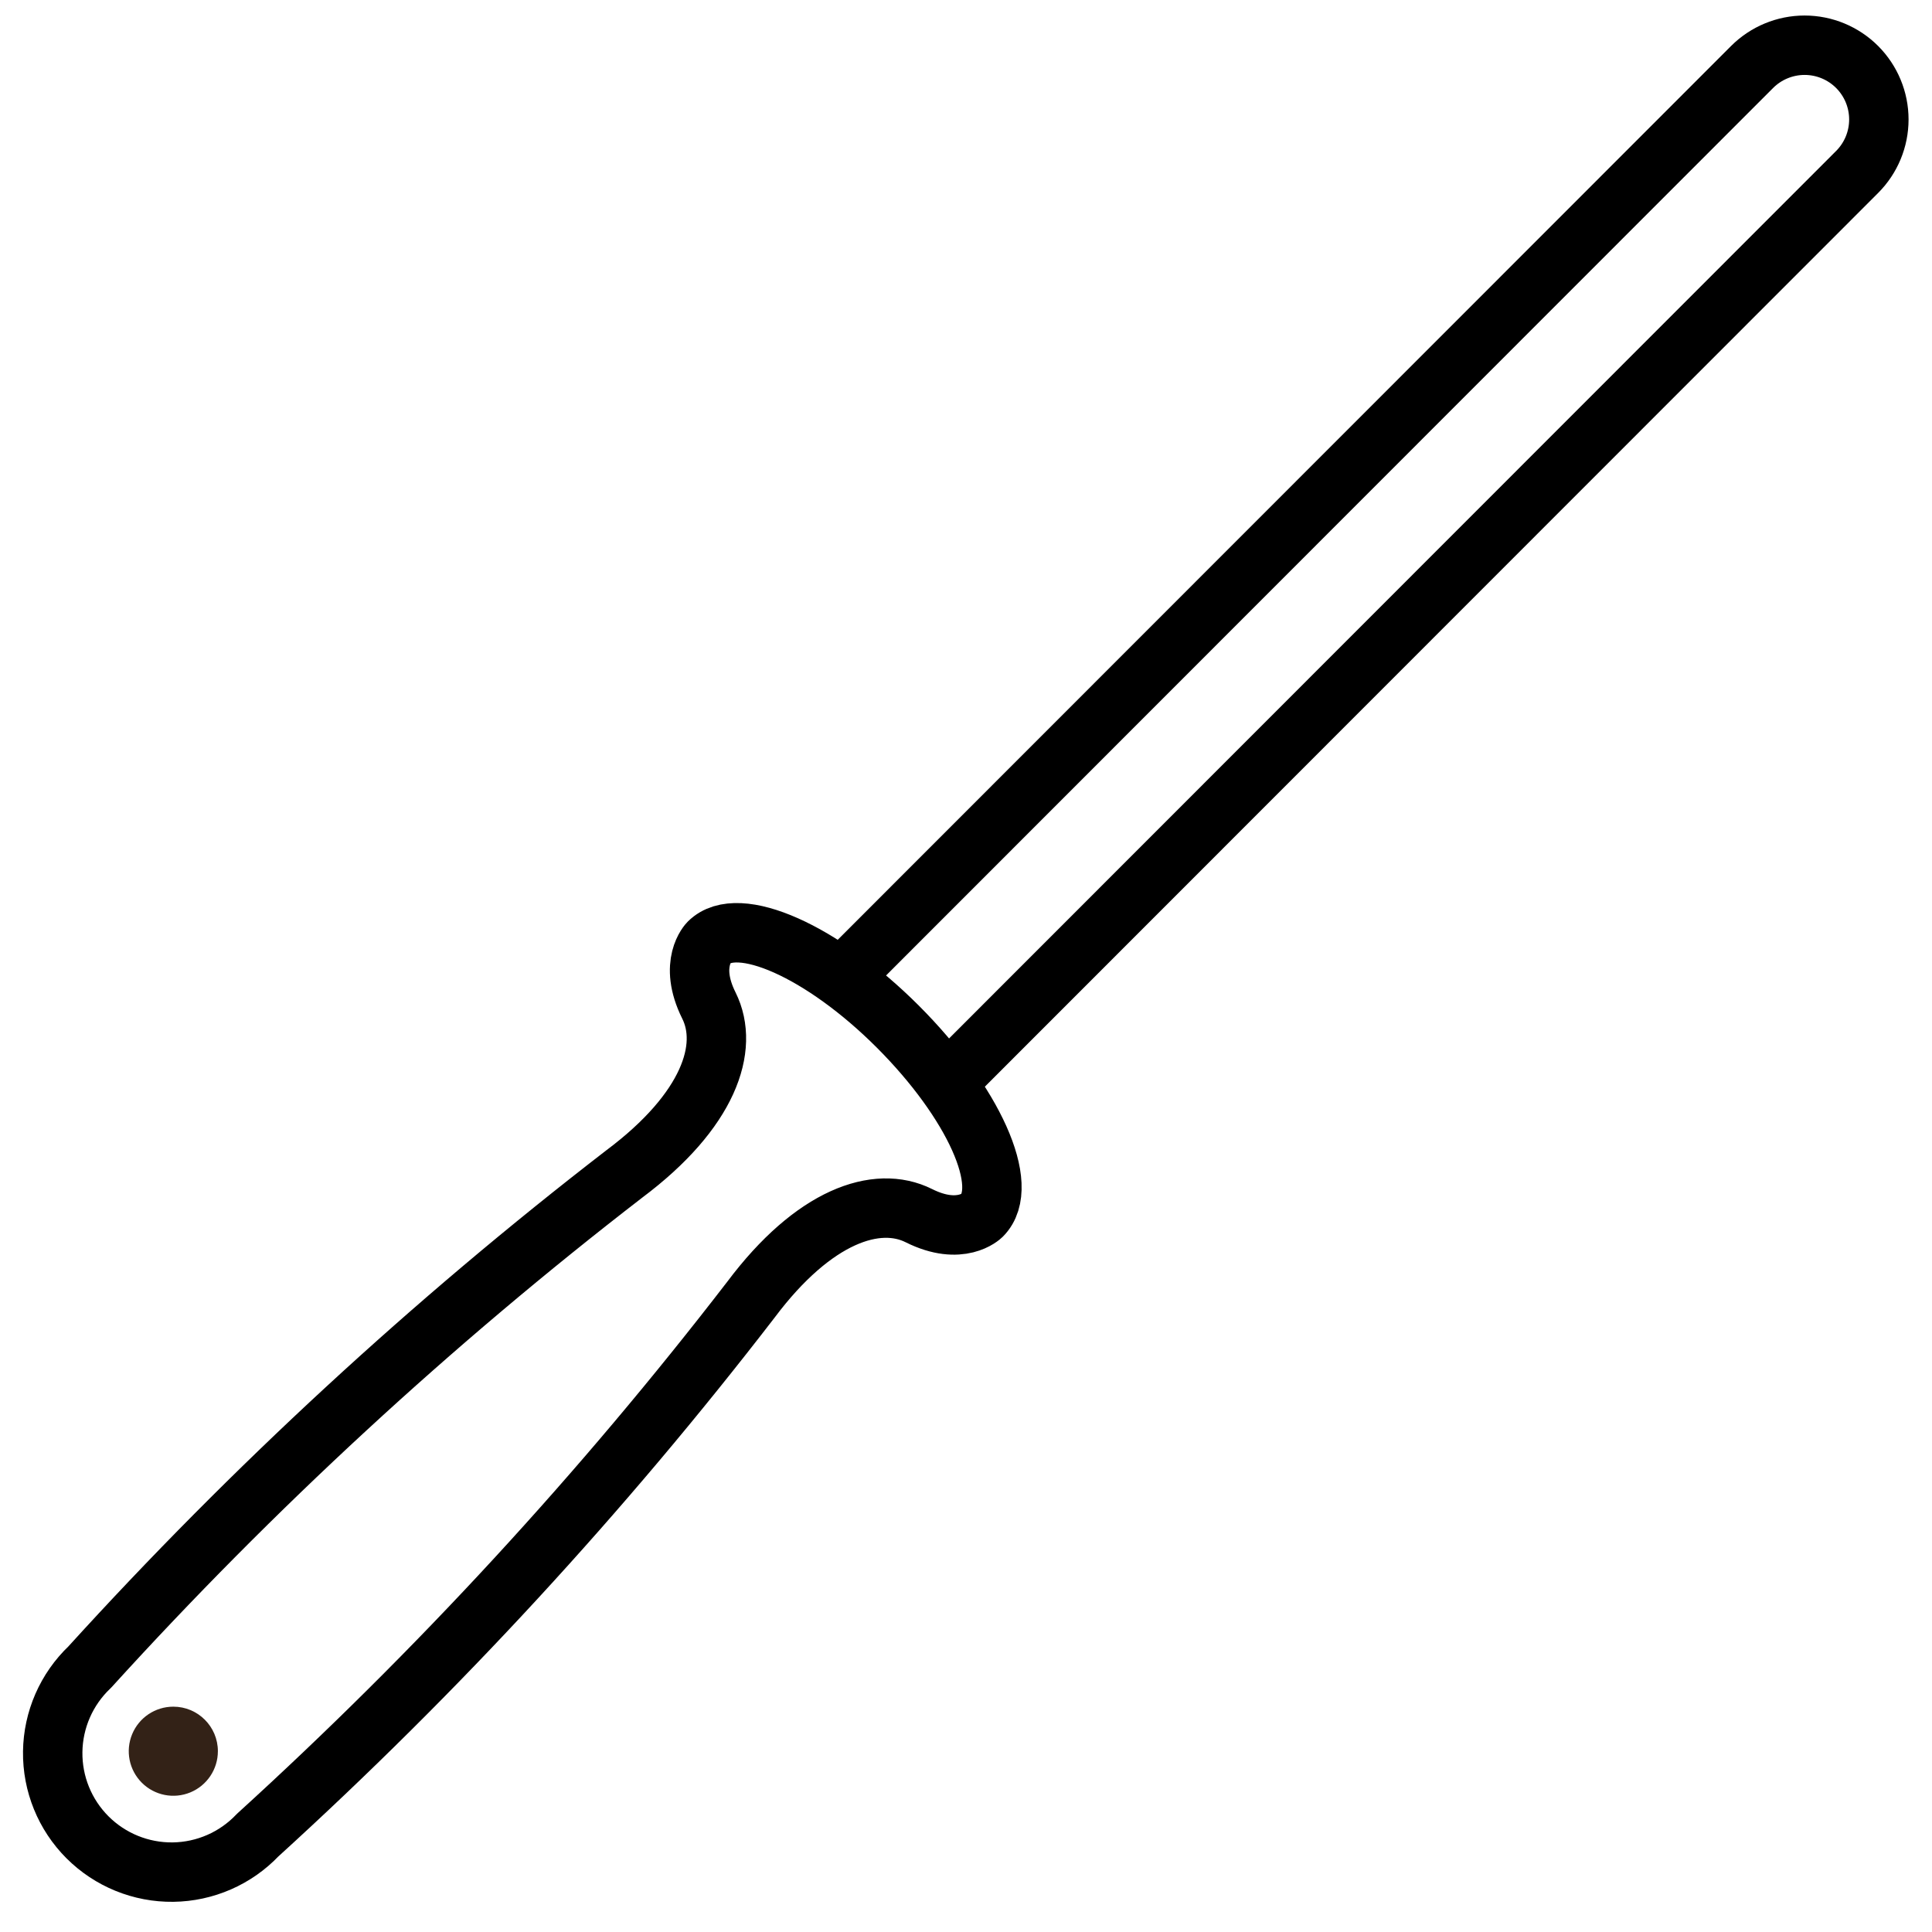 <?xml version="1.0" encoding="UTF-8"?>
<!-- Uploaded to: SVG Repo, www.svgrepo.com, Generator: SVG Repo Mixer Tools -->
<svg width="800px" height="800px" version="1.1" viewBox="144 144 512 512" xmlns="http://www.w3.org/2000/svg">
 <defs>
  <clipPath id="a">
   <path d="m359 148.09h291v290.91h-291z"/>
  </clipPath>
 </defs>
 <g clip-path="url(#a)">
  <path transform="matrix(3.936 0 0 3.936 148.09 148.09)" d="m62.85 71.72 61.15-61.18c0.937-0.937 1.464-2.209 1.464-3.535s-0.527-2.597-1.464-3.535c-0.938-0.937-2.209-1.464-3.535-1.464s-2.597 0.527-3.535 1.464l-61.15 61.181" fill="none" stroke="#000000" stroke-linecap="round" stroke-linejoin="round" stroke-width="4"/>
 </g>
 <path d="m201.74 608.09c0 4.777-2.879 9.082-7.289 10.91-4.414 1.828-9.492 0.816-12.867-2.559-3.379-3.379-4.391-8.457-2.562-12.867 1.828-4.414 6.133-7.289 10.91-7.289 6.519 0 11.809 5.285 11.809 11.805z" fill="#332217"/>
 <path transform="matrix(3.936 0 0 3.936 148.09 148.09)" d="m46.69 62.42s-1.41 1.41 0 4.24c1.409 2.829 0 7.08-5.691 11.34-12.951 9.992-24.999 21.104-36 33.21-1.564 1.486-2.461 3.541-2.489 5.698-0.028 2.158 0.817 4.234 2.342 5.759s3.603 2.37 5.759 2.343c2.158-0.028 4.212-0.926 5.698-2.49 12.108-11.017 23.221-23.08 33.21-36.049 4.24-5.66 8.49-7.07 11.31-5.66 2.82 1.41 4.24 0 4.24 0 2-2-0.58-7.65-5.66-12.73-5.079-5.08-10.769-7.61-12.719-5.66z" fill="none" stroke="#000000" stroke-linejoin="round" stroke-width="4"/>
</svg>